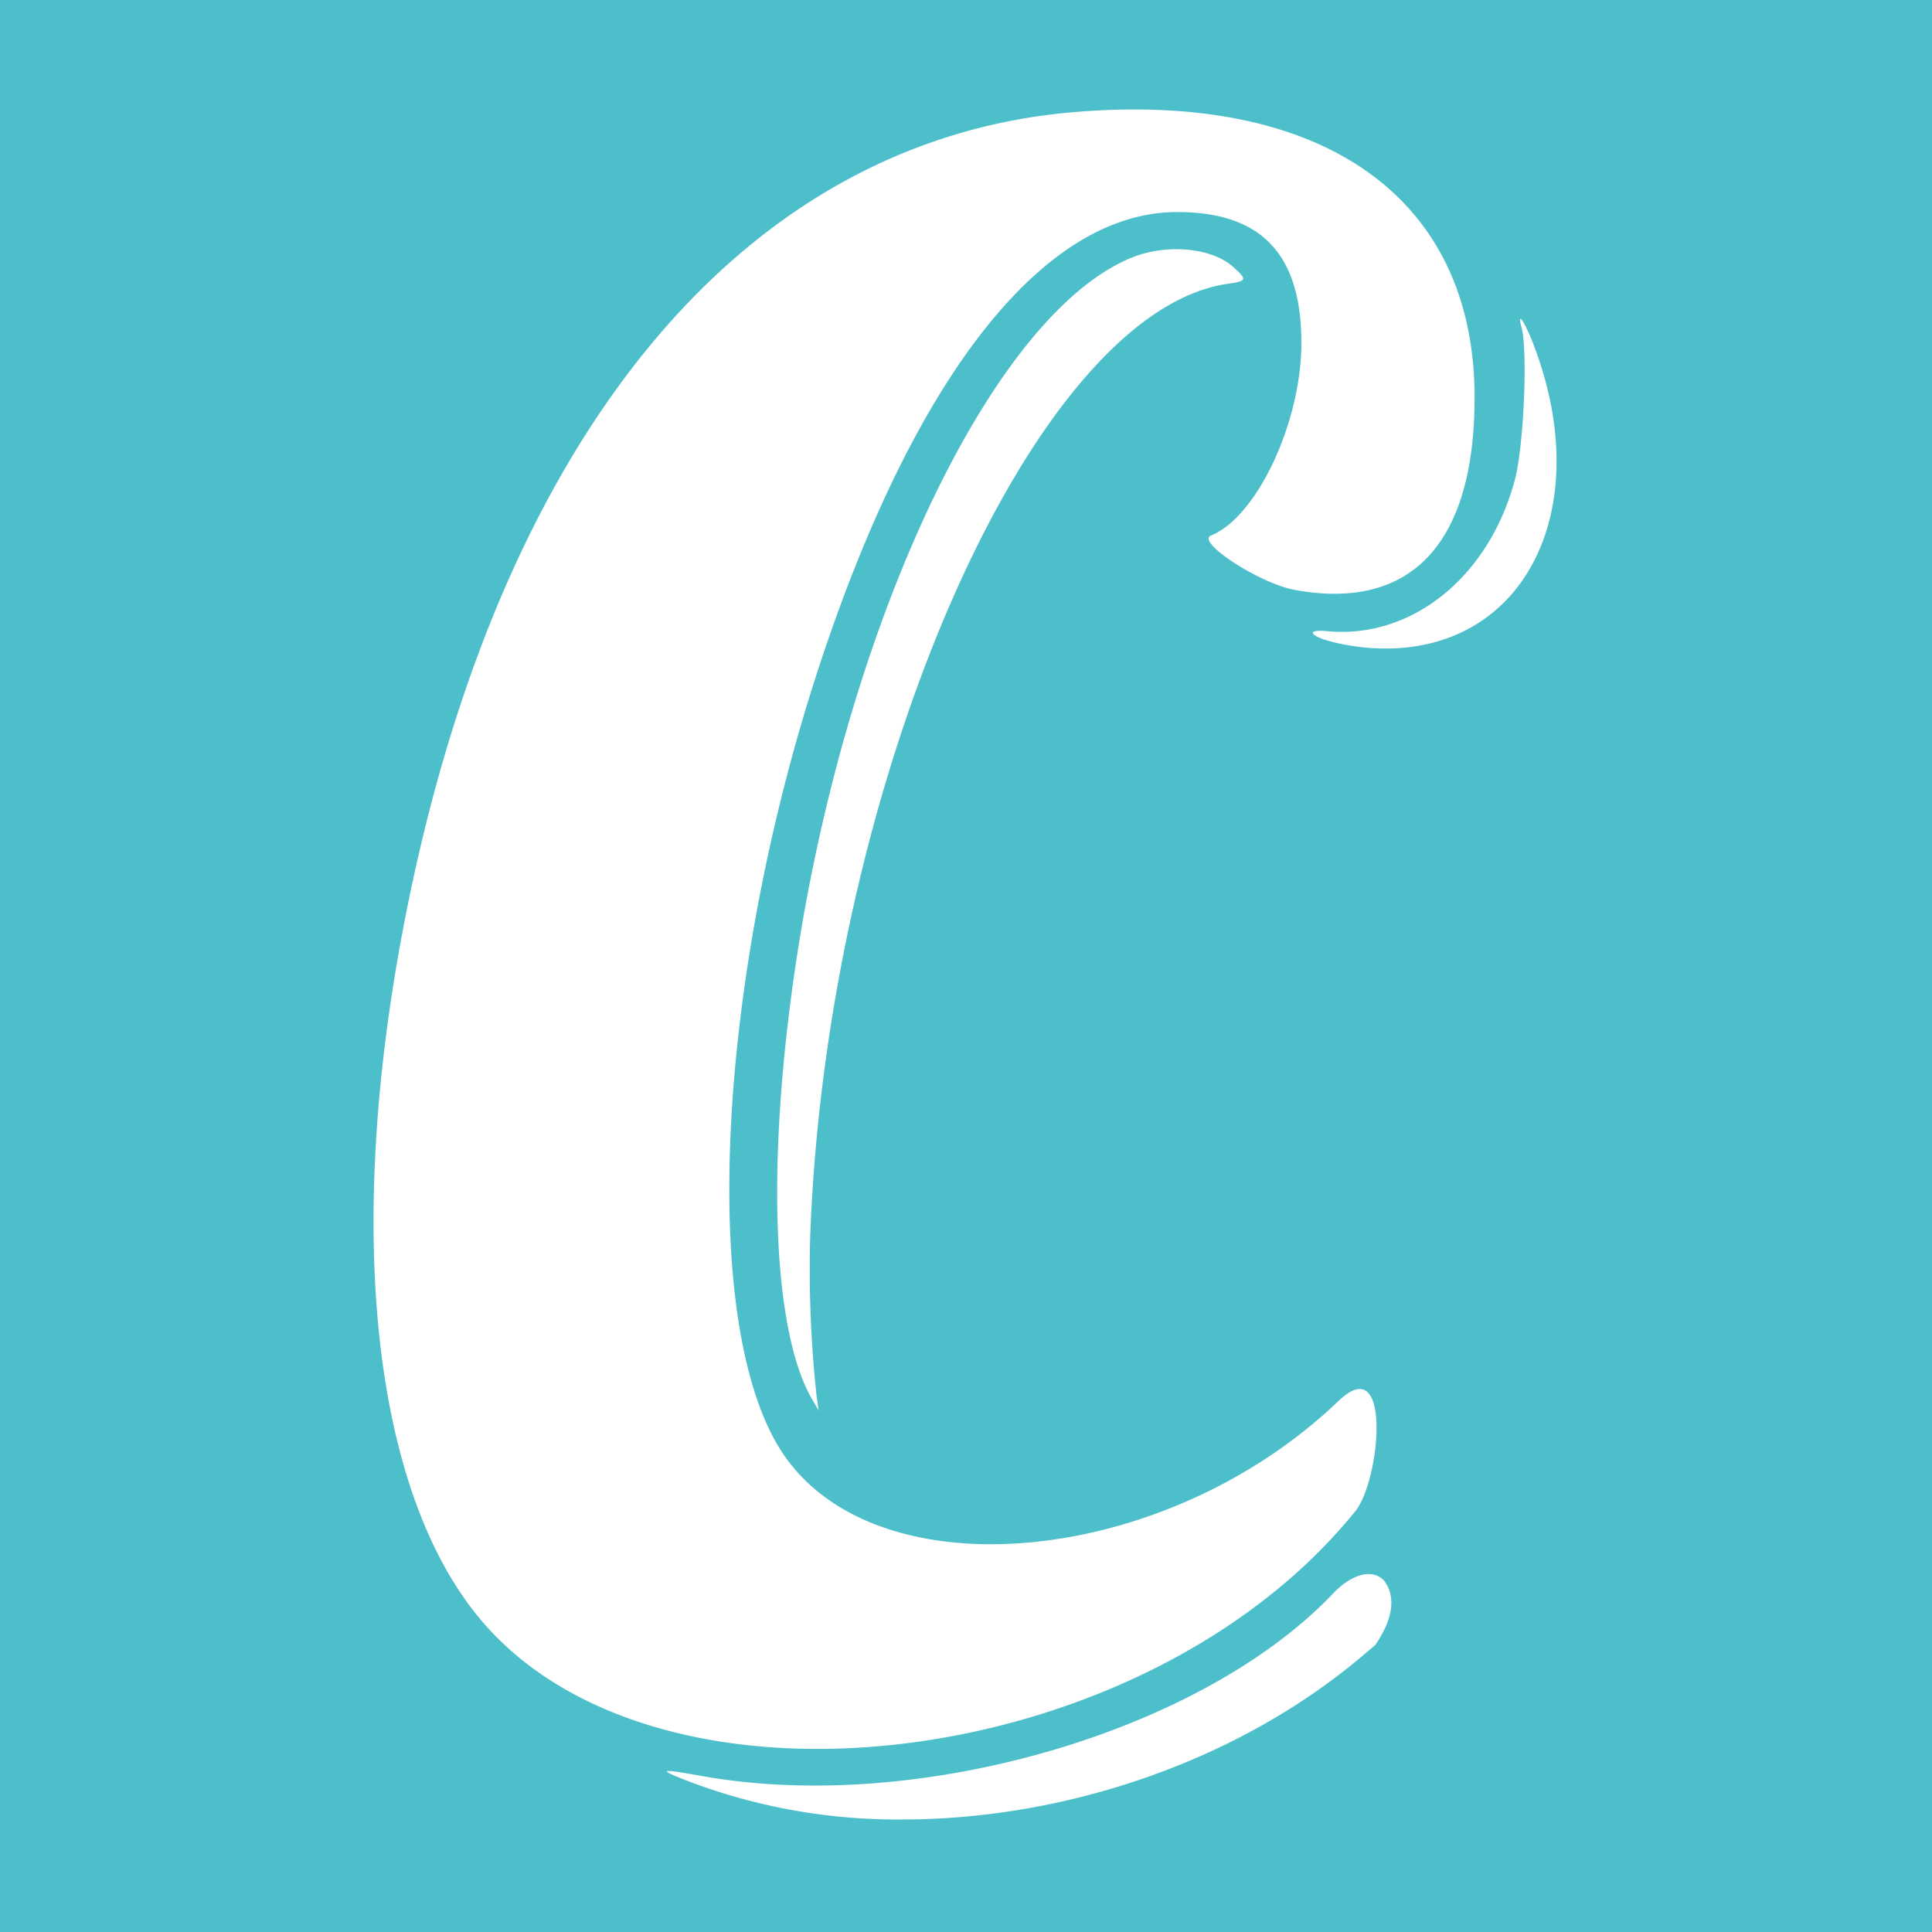 <?xml version="1.0" encoding="UTF-8"?> <svg xmlns="http://www.w3.org/2000/svg" xmlns:xlink="http://www.w3.org/1999/xlink" width="300" height="300" viewBox="0 0 300 300"><rect x="0" y="0" width="300" height="300" fill="#333333" stroke="none"/><defs><clipPath id="clip-favicon"><rect width="300" height="300"></rect></clipPath></defs><g id="favicon" clip-path="url(#clip-favicon)"><rect width="300" height="300" fill="#4cbfcb"></rect><path id="cineautorama-black-logo" d="M-7847.113-2850.243c-5.382-2.075-5.166-2.205,1.692-.972,33.479,5.992,77.647-6.822,98.1-28.474,1.932-2.045,5.419-4.156,7.727-1.958,1.319,1.649,2.309,4.837-1.3,10.079l-1.617,1.377c-19.368,16.572-46.311,25.717-71.781,25.717A91.3,91.3,0,0,1-7847.113-2850.243Zm-32.3-24.8c-16.976-19.63-21.581-59.957-12.35-108.189,14.487-75.719,52.442-121.892,103.844-126.339,38.917-3.368,62.415,13.27,62.45,44.213.035,22.725-9.832,33.292-27.943,29.955-5.467-1.01-15.389-7.469-12.98-8.445,7.144-2.9,14.026-17.576,14.026-29.9,0-13.8-6.217-20.341-19.323-20.324-20.534.021-40.363,24.96-55.176,69.4-16.455,49.36-19.112,103.774-6.018,123.353,14.638,21.881,59.382,17.657,86.289-8.147,8.345-8.006,6.508,12.283,2.618,17.105-19.233,23.842-53.179,36.932-83.551,36.932C-7848.565-2855.433-7867.882-2861.71-7879.417-2875.043Zm51.057-34.7c-5.758-9.953-7.014-33.505-3.294-62.041,7.163-55.217,30.476-105.979,52.873-115.188,5.376-2.209,12.364-1.608,15.744,1.357,2.3,2.017,2.237,2.267-.651,2.666-30.356,4.2-62.385,77.2-64.953,148.032a183.134,183.134,0,0,0,1.021,24.92l.3,2.032Zm87.184-116.61c-4.465-.254-9.416-1.527-9.416-2.417,0-.244.956-.348,2.123-.234,13.186,1.31,25.234-8.379,29.255-23.517,1.382-5.169,2.022-20.107,1.021-23.681-.735-2.628.461-.952,1.813,2.556,9.816,25.393-1.057,47.348-22.893,47.347C-7739.9-3026.3-7740.541-3026.321-7741.176-3026.356Z" transform="translate(7954.442 3127)" fill="#fff"></path></g></svg> 